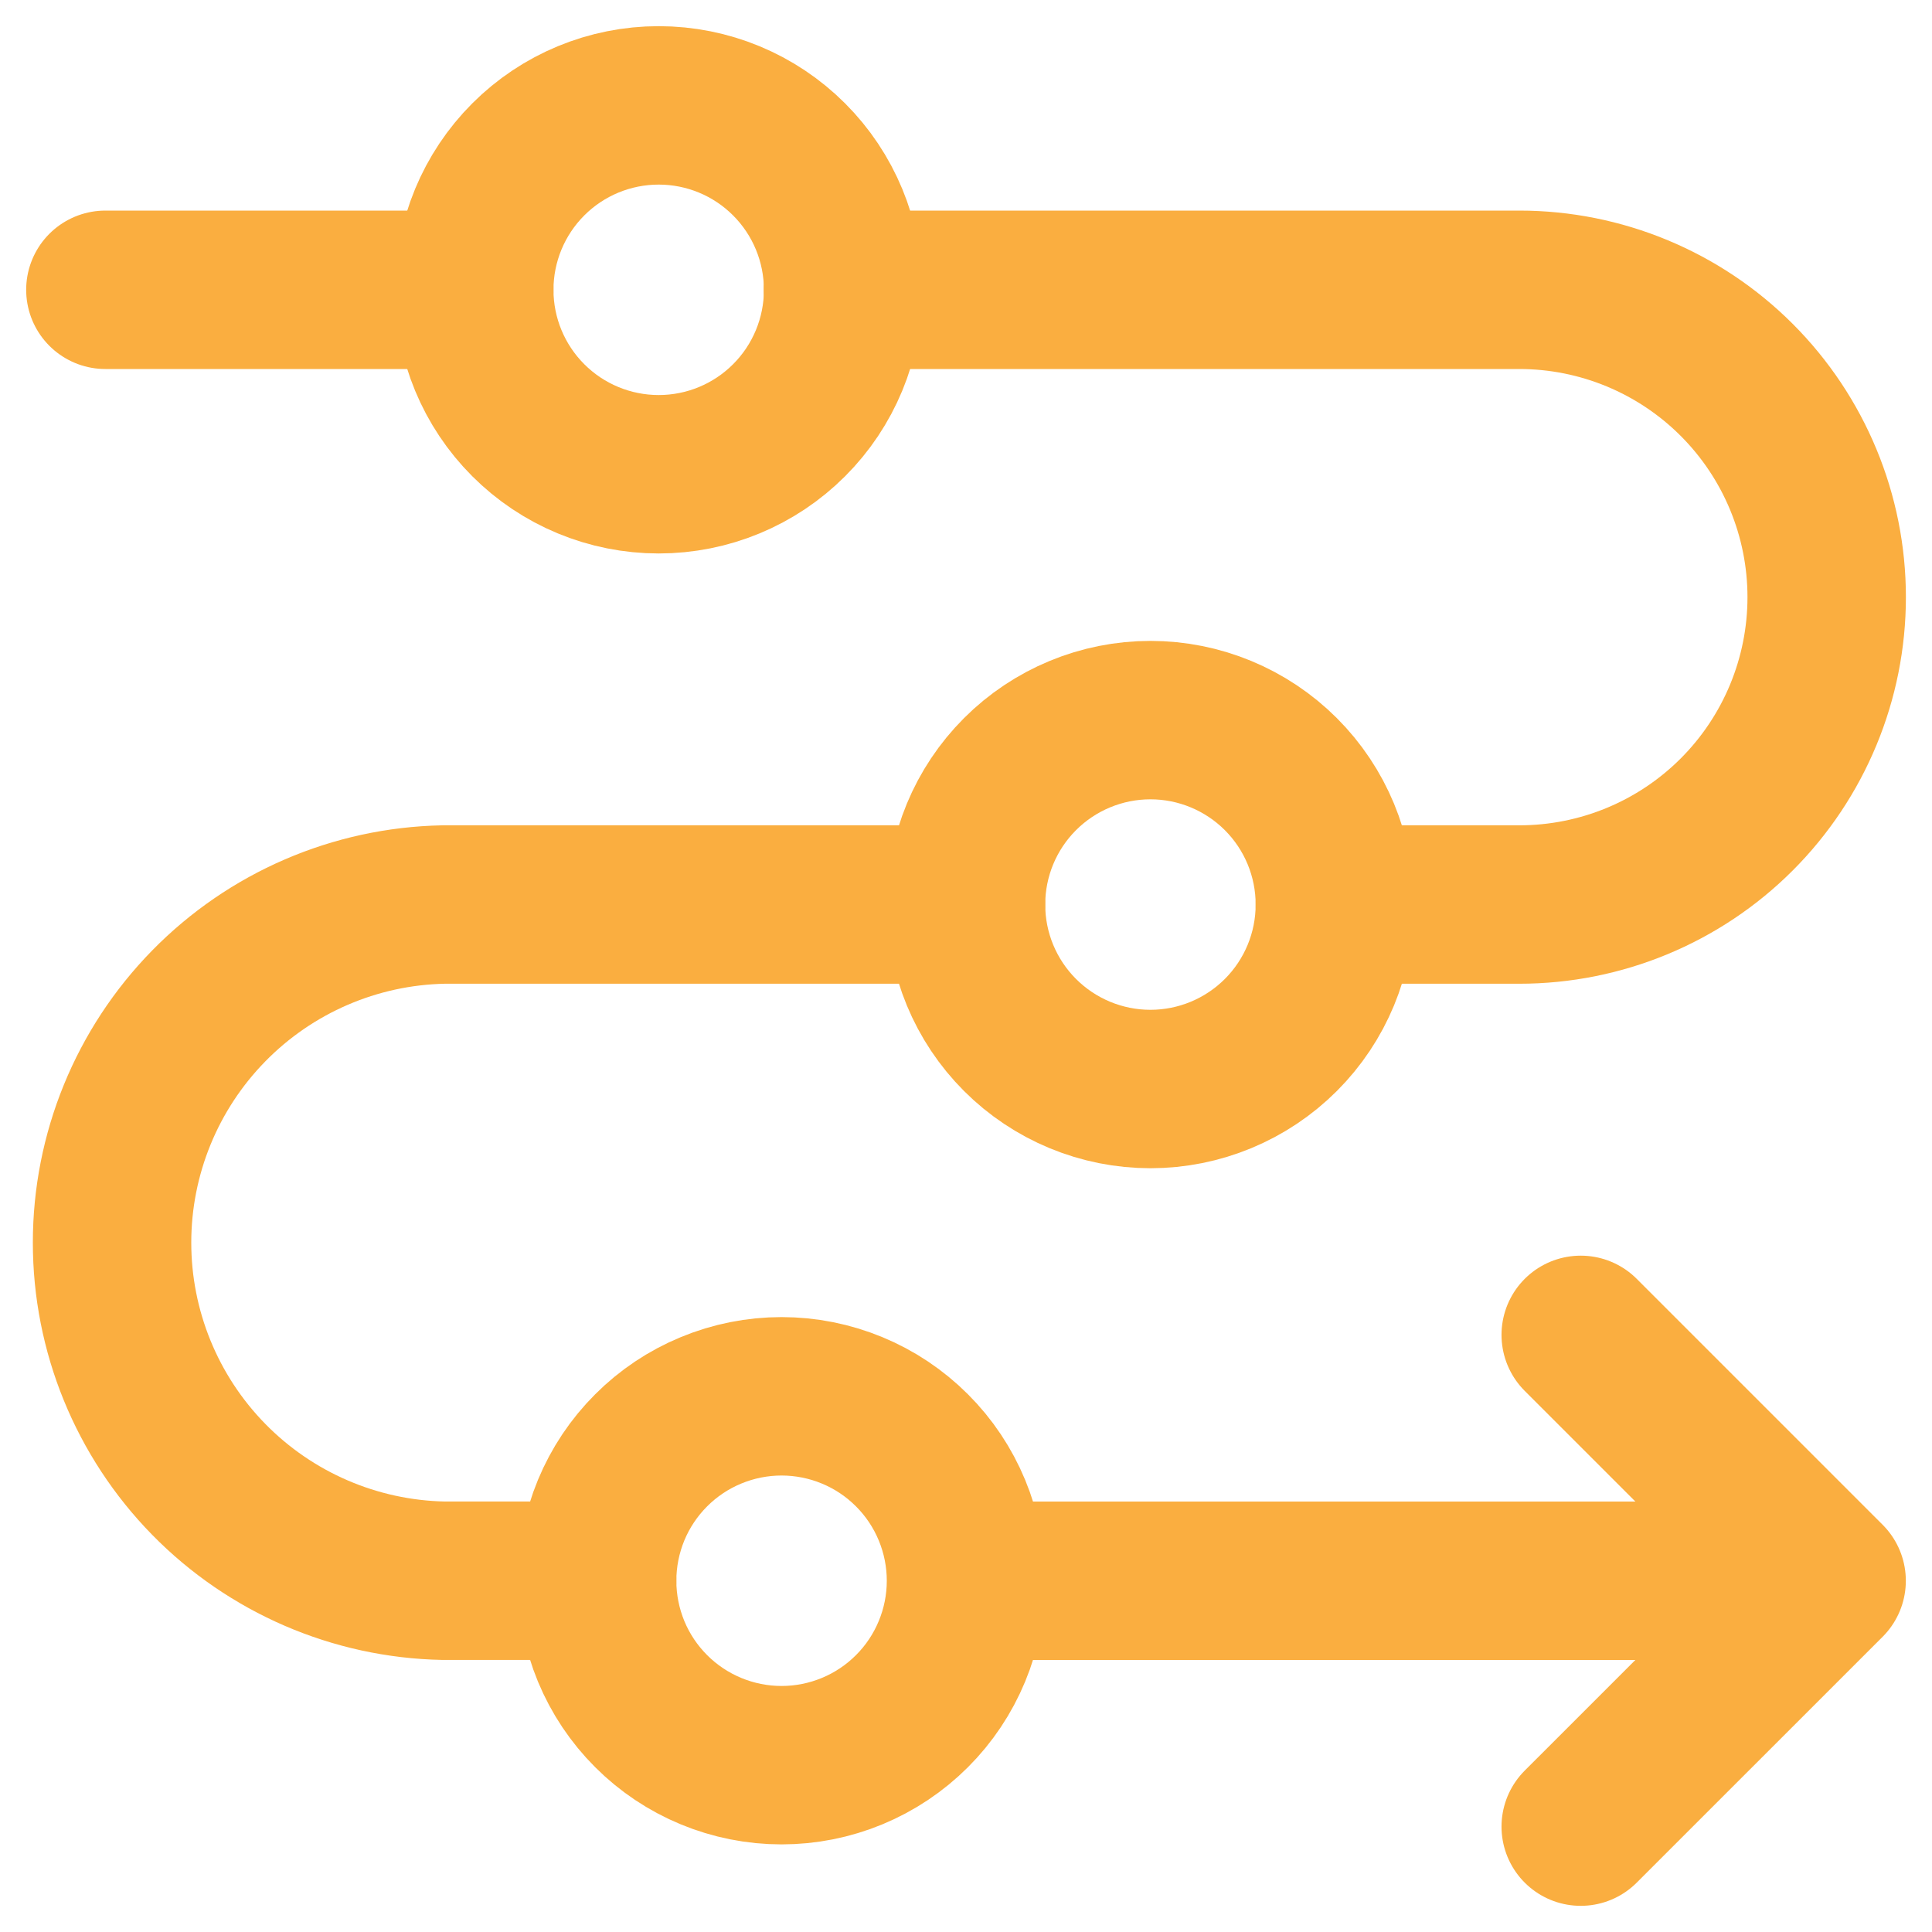 <svg width="55" height="55" viewBox="0 0 55 55" fill="none" xmlns="http://www.w3.org/2000/svg">
<path d="M27.5 45.001H52M27.5 45.001C27.5 45.69 27.364 46.373 27.1 47.01C26.836 47.647 26.45 48.226 25.962 48.713C25.474 49.201 24.896 49.587 24.259 49.851C23.622 50.115 22.939 50.251 22.249 50.251C21.56 50.251 20.877 50.115 20.24 49.851C19.603 49.587 19.024 49.201 18.537 48.713C18.049 48.226 17.662 47.647 17.398 47.01C17.135 46.373 16.999 45.69 16.999 45.001C16.999 44.311 17.135 43.628 17.398 42.991C17.662 42.354 18.049 41.775 18.537 41.288C19.024 40.8 19.603 40.413 20.24 40.15C20.877 39.886 21.56 39.75 22.249 39.75C22.939 39.75 23.622 39.886 24.259 40.15C24.896 40.413 25.474 40.8 25.962 41.288C26.45 41.775 26.836 42.354 27.1 42.991C27.364 43.628 27.5 44.311 27.5 45.001ZM52 45.001L45 38.001M52 45.001L45 52M13.501 8.251C13.501 9.643 14.054 10.979 15.039 11.963C16.023 12.948 17.359 13.501 18.752 13.501C20.144 13.501 21.48 12.948 22.464 11.963C23.449 10.979 24.002 9.643 24.002 8.251C24.002 6.858 23.449 5.523 22.464 4.538C21.48 3.553 20.144 3 18.752 3C17.359 3 16.023 3.553 15.039 4.538C14.054 5.523 13.501 6.858 13.501 8.251ZM27.5 25.751C27.5 27.144 28.053 28.479 29.038 29.464C30.022 30.448 31.358 31.002 32.75 31.002C34.143 31.002 35.478 30.448 36.463 29.464C37.448 28.479 38.001 27.144 38.001 25.751C38.001 24.358 37.448 23.023 36.463 22.038C35.478 21.054 34.143 20.5 32.75 20.5C31.358 20.5 30.022 21.054 29.038 22.038C28.053 23.023 27.5 24.358 27.5 25.751Z" stroke="#FAAE40" stroke-width="4.51" stroke-linecap="round" stroke-linejoin="round"/>
<path d="M27.5 25.75H12.627C10.107 25.8 7.707 26.836 5.943 28.636C4.179 30.436 3.19 32.855 3.19 35.375C3.19 37.895 4.179 40.315 5.943 42.115C7.707 43.914 10.107 44.95 12.627 45H16.999M38.001 25.75H43.252C45.572 25.75 47.798 24.829 49.439 23.188C51.08 21.547 52.002 19.321 52.002 17C52.002 14.68 51.08 12.454 49.439 10.813C47.798 9.172 45.572 8.25 43.252 8.25H23.995M13.501 8.25H3" stroke="#FAAE40" stroke-width="4.51" stroke-linecap="round" stroke-linejoin="round"/>
</svg>
